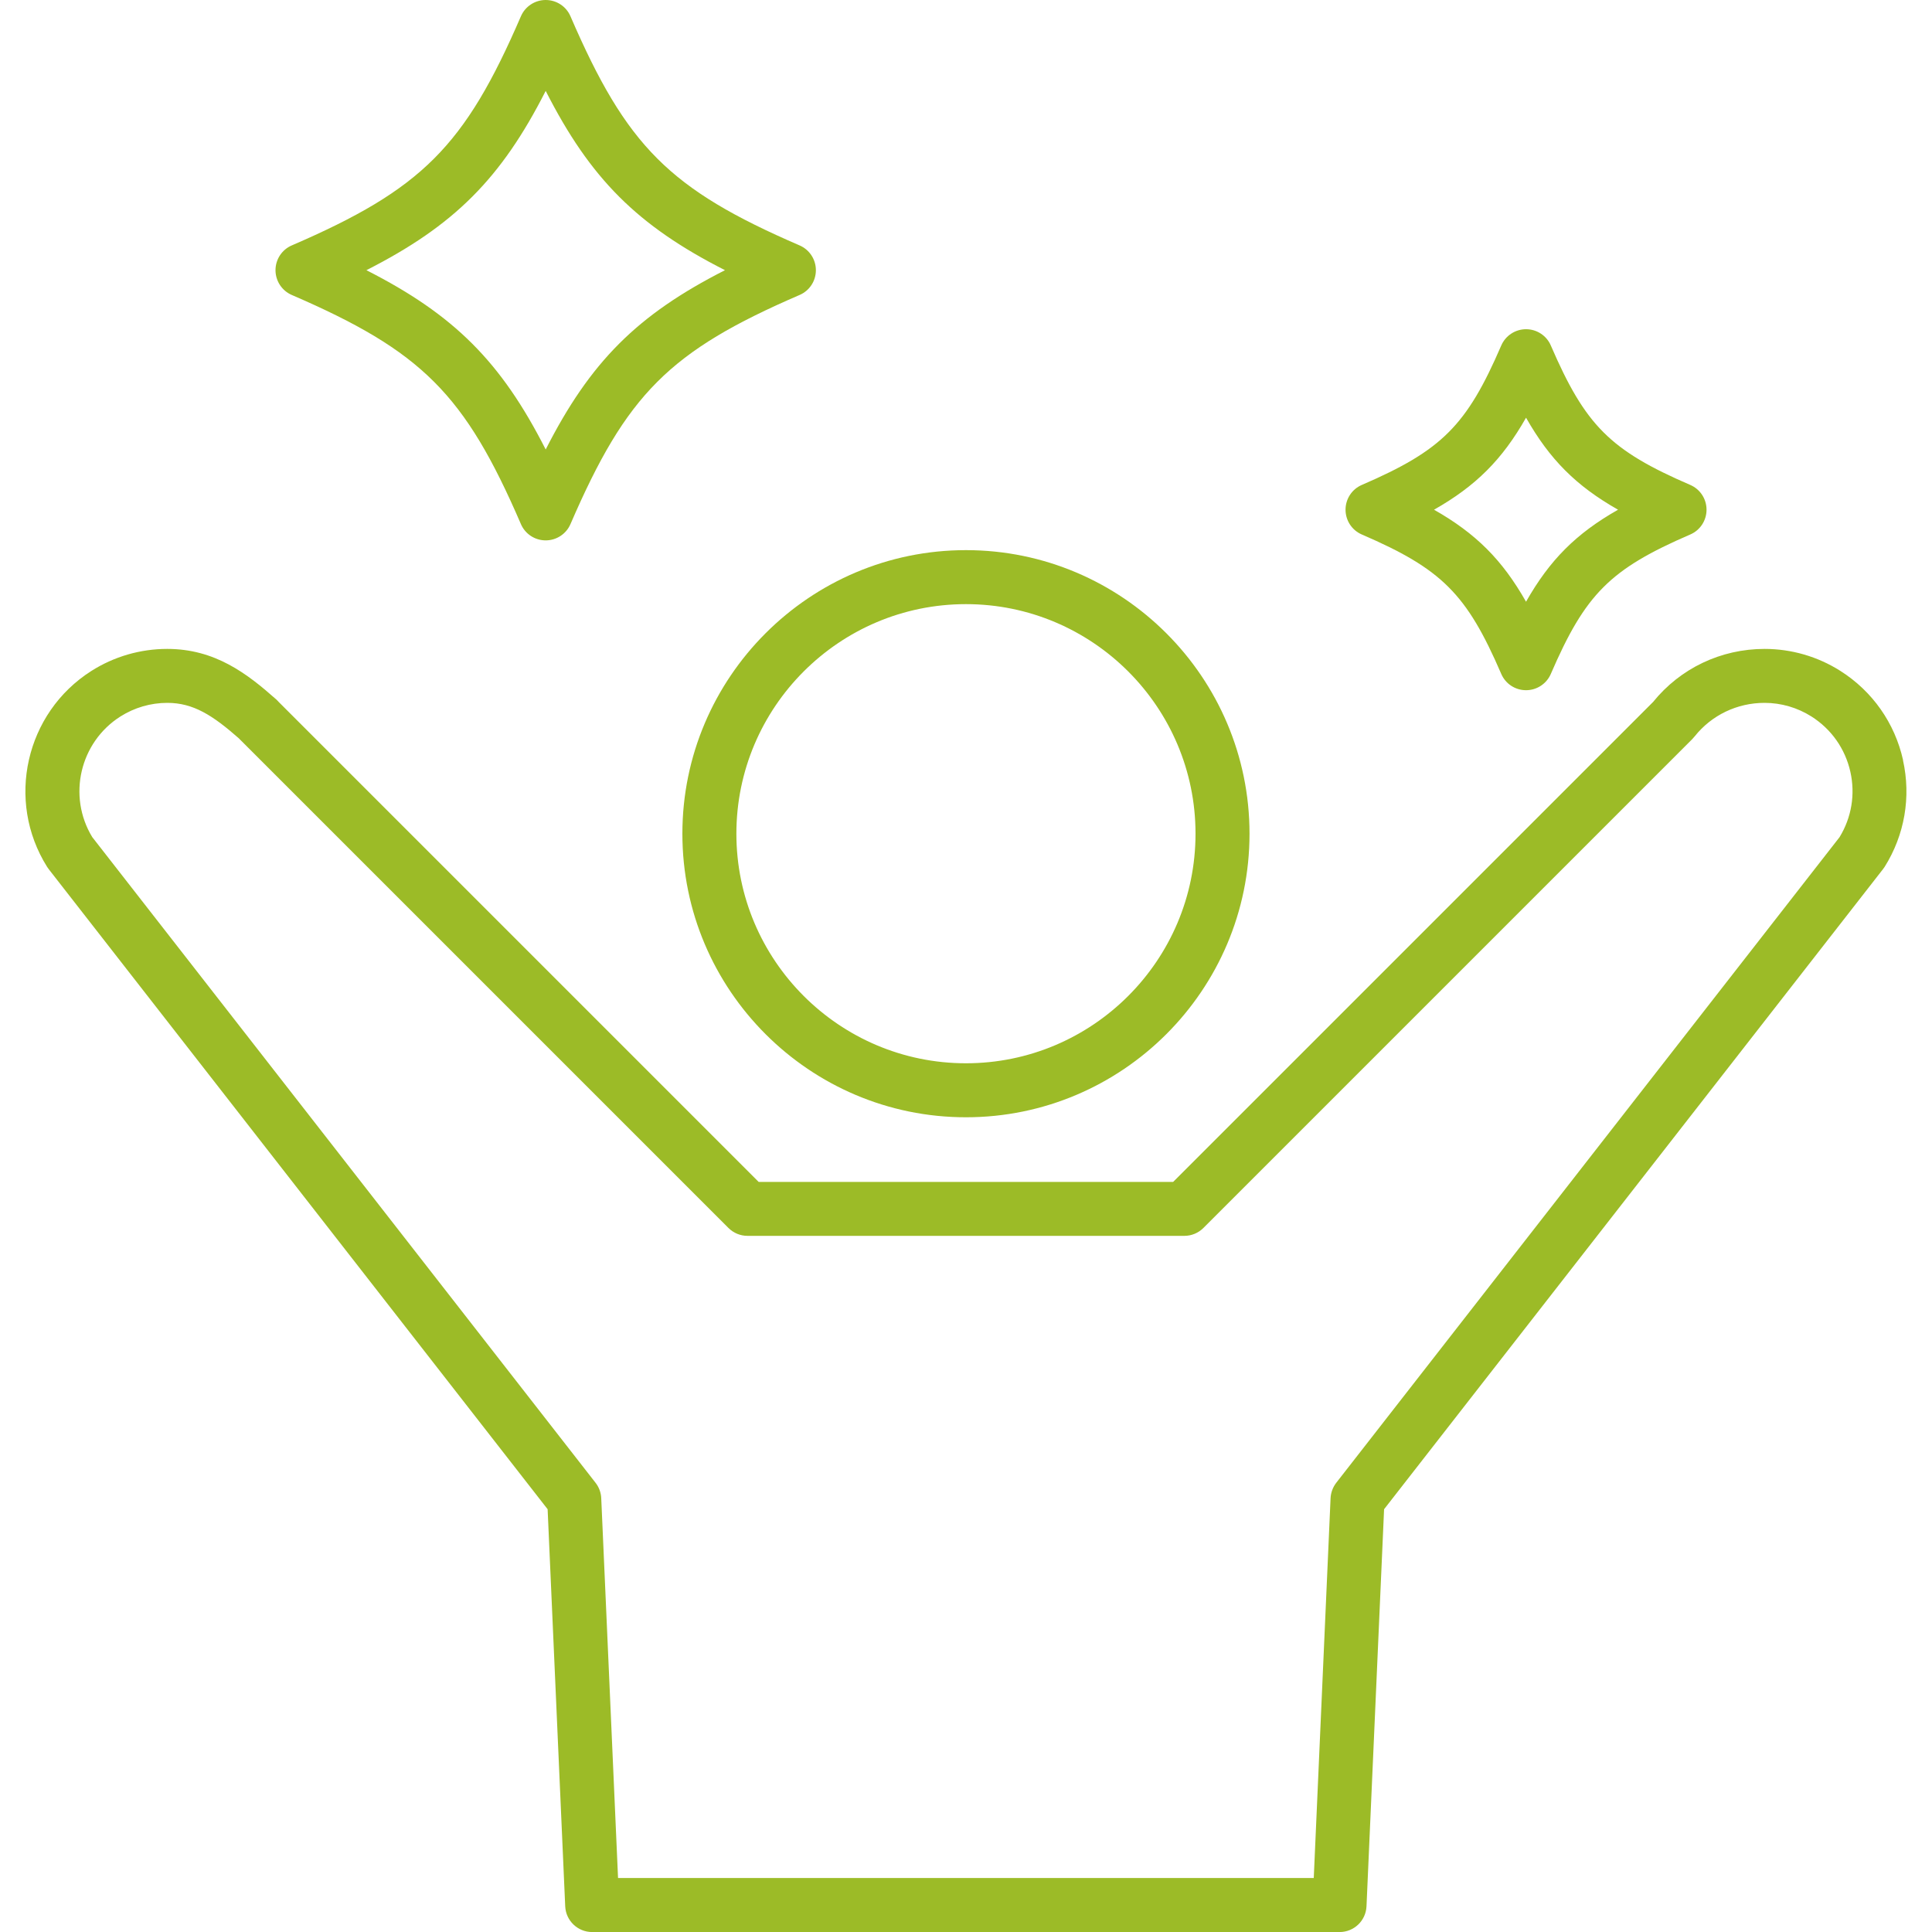 <svg width="120" height="120" viewBox="0 0 120 120" fill="none" xmlns="http://www.w3.org/2000/svg">
<g clip-path="url(#clip0_2345_9610)">
<path d="M42.384 51.783C42.384 61.494 50.286 69.396 59.997 69.396C69.708 69.396 77.61 61.494 77.61 51.783C77.61 42.072 69.708 34.17 59.997 34.17C50.286 34.17 42.384 42.072 42.384 51.783ZM59.997 37.524C67.86 37.524 74.256 43.92 74.256 51.783C74.256 59.646 67.86 66.042 59.997 66.042C52.134 66.042 45.738 59.646 45.738 51.783C45.738 43.92 52.134 37.524 59.997 37.524Z" fill="#9CBB27"/>
<path d="M118.203 47.211C117.687 44.907 116.304 42.939 114.312 41.673C112.902 40.779 111.273 40.305 109.602 40.305C106.89 40.305 104.367 41.508 102.672 43.605L72.867 73.41H47.121L17.31 43.599C17.259 43.542 17.205 43.485 17.148 43.434C15.36 41.85 13.365 40.305 10.386 40.305C8.715 40.305 7.086 40.779 5.676 41.673C1.581 44.274 0.345 49.731 2.925 53.841C2.955 53.889 2.988 53.937 3.024 53.982L34.014 93.741L35.106 118.401C35.145 119.298 35.883 120.003 36.78 120.003H83.202C84.099 120.003 84.837 119.298 84.876 118.401L85.968 93.741L116.958 53.982C116.994 53.937 117.024 53.892 117.057 53.844C118.302 51.858 118.707 49.503 118.197 47.214L118.203 47.211ZM114.264 51.99L82.998 92.097C82.785 92.373 82.662 92.706 82.644 93.054L81.6 116.646H38.388L37.344 93.054C37.329 92.706 37.206 92.373 36.99 92.097L5.727 51.99C4.182 49.446 4.956 46.104 7.479 44.502C8.352 43.95 9.357 43.656 10.392 43.656C12.009 43.656 13.215 44.433 14.844 45.867C14.856 45.882 14.871 45.894 14.883 45.909L45.243 76.269C45.558 76.584 45.984 76.761 46.428 76.761H73.563C74.007 76.761 74.433 76.584 74.748 76.269L105.108 45.909C105.153 45.864 105.222 45.783 105.261 45.735C106.314 44.415 107.898 43.656 109.599 43.656C110.631 43.656 111.639 43.95 112.512 44.502C113.751 45.288 114.609 46.509 114.93 47.94C115.242 49.335 115.005 50.769 114.264 51.987V51.99Z" fill="#9CBB27"/>
<path d="M18.123 18.321C26.205 21.813 28.866 24.471 32.355 32.553C32.619 33.168 33.225 33.564 33.894 33.564C34.563 33.564 35.169 33.165 35.433 32.553C38.925 24.471 41.583 21.81 49.665 18.321C50.28 18.057 50.676 17.451 50.676 16.782C50.676 16.113 50.277 15.507 49.665 15.243C41.583 11.751 38.922 9.093 35.433 1.011C35.169 0.396 34.563 0 33.894 0C33.225 0 32.619 0.399 32.355 1.011C28.863 9.093 26.205 11.754 18.123 15.243C17.508 15.507 17.112 16.113 17.112 16.782C17.112 17.451 17.511 18.057 18.123 18.321ZM33.894 5.646C36.663 11.094 39.582 14.013 45.03 16.782C39.582 19.551 36.663 22.47 33.894 27.918C31.125 22.47 28.206 19.551 22.758 16.782C28.206 14.013 31.125 11.094 33.894 5.646Z" fill="#9CBB27"/>
<path d="M84.585 33.198C89.559 35.346 91.098 36.885 93.246 41.859C93.51 42.474 94.116 42.87 94.785 42.87C95.454 42.87 96.06 42.471 96.324 41.859C98.472 36.885 100.011 35.346 104.985 33.198C105.6 32.934 105.996 32.328 105.996 31.659C105.996 30.99 105.6 30.384 104.985 30.12C100.011 27.972 98.472 26.433 96.324 21.459C96.06 20.844 95.454 20.448 94.785 20.448C94.116 20.448 93.51 20.847 93.246 21.459C91.098 26.433 89.559 27.972 84.585 30.12C83.97 30.384 83.574 30.99 83.574 31.659C83.574 32.328 83.97 32.934 84.585 33.198ZM94.785 25.944C96.261 28.545 97.899 30.183 100.5 31.659C97.899 33.135 96.261 34.773 94.785 37.374C93.309 34.773 91.671 33.135 89.07 31.659C91.671 30.183 93.309 28.545 94.785 25.944Z" fill="#9CBB27"/>
</g>
<defs>
<clipPath id="clip0_2345_9610">
<rect width="120" height="120" fill="white"/>
</clipPath>
</defs>
</svg>
